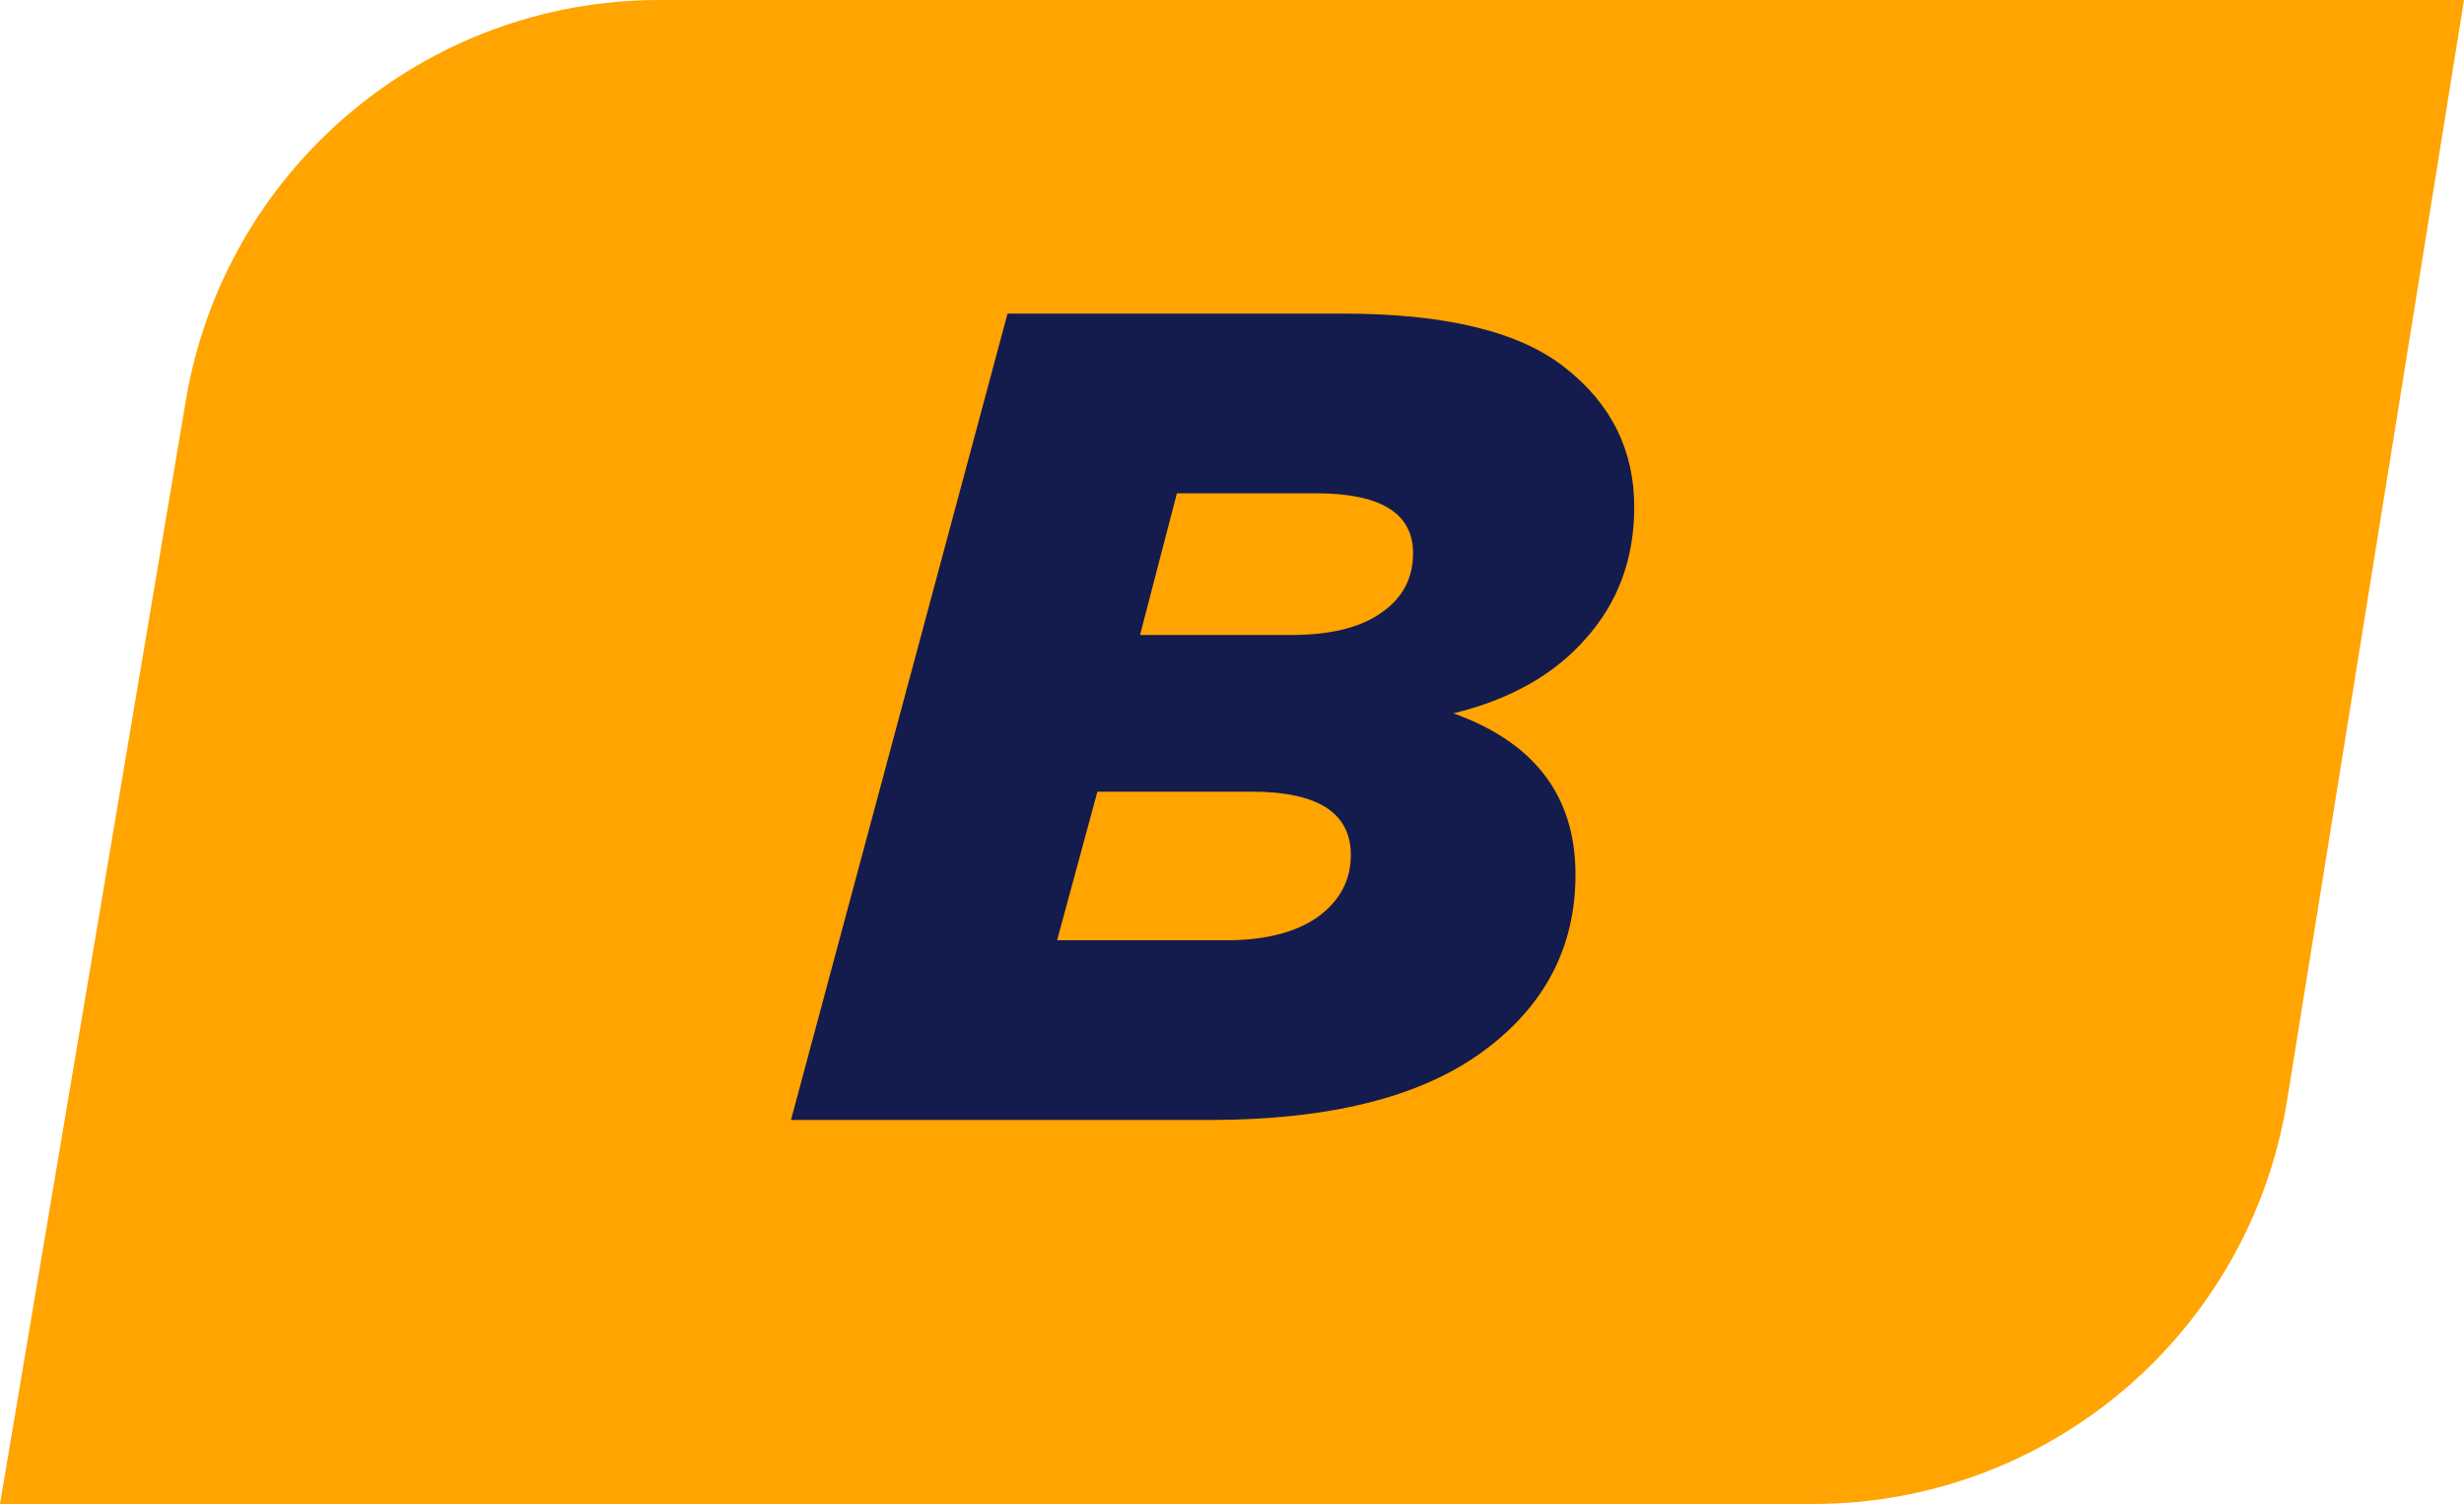 <svg width="77" height="47" viewBox="0 0 77 47" fill="none" xmlns="http://www.w3.org/2000/svg">
<path d="M5.809 12.509C7.025 5.288 13.278 0 20.601 0H77L71.473 34.381C70.304 41.653 64.028 47 56.663 47H0L5.809 12.509Z" fill="#FFA400"/>
<path d="M24.718 35L31.486 9.8H41.962C45.178 9.8 47.494 10.364 48.91 11.492C50.35 12.62 51.07 14.072 51.07 15.848C51.07 17.456 50.566 18.824 49.558 19.952C48.574 21.08 47.194 21.86 45.418 22.292C47.962 23.204 49.234 24.884 49.234 27.332C49.234 29.612 48.262 31.46 46.318 32.876C44.374 34.292 41.53 35 37.786 35H24.718ZM33.034 29.384H38.326C39.526 29.384 40.474 29.144 41.17 28.664C41.866 28.16 42.214 27.512 42.214 26.72C42.214 25.4 41.182 24.74 39.118 24.74H34.294L33.034 29.384ZM35.626 19.844H40.342C41.566 19.844 42.502 19.616 43.15 19.16C43.822 18.704 44.158 18.08 44.158 17.288C44.158 16.04 43.15 15.416 41.134 15.416H36.778L35.626 19.844Z" fill="#141B4D"/>
</svg>
